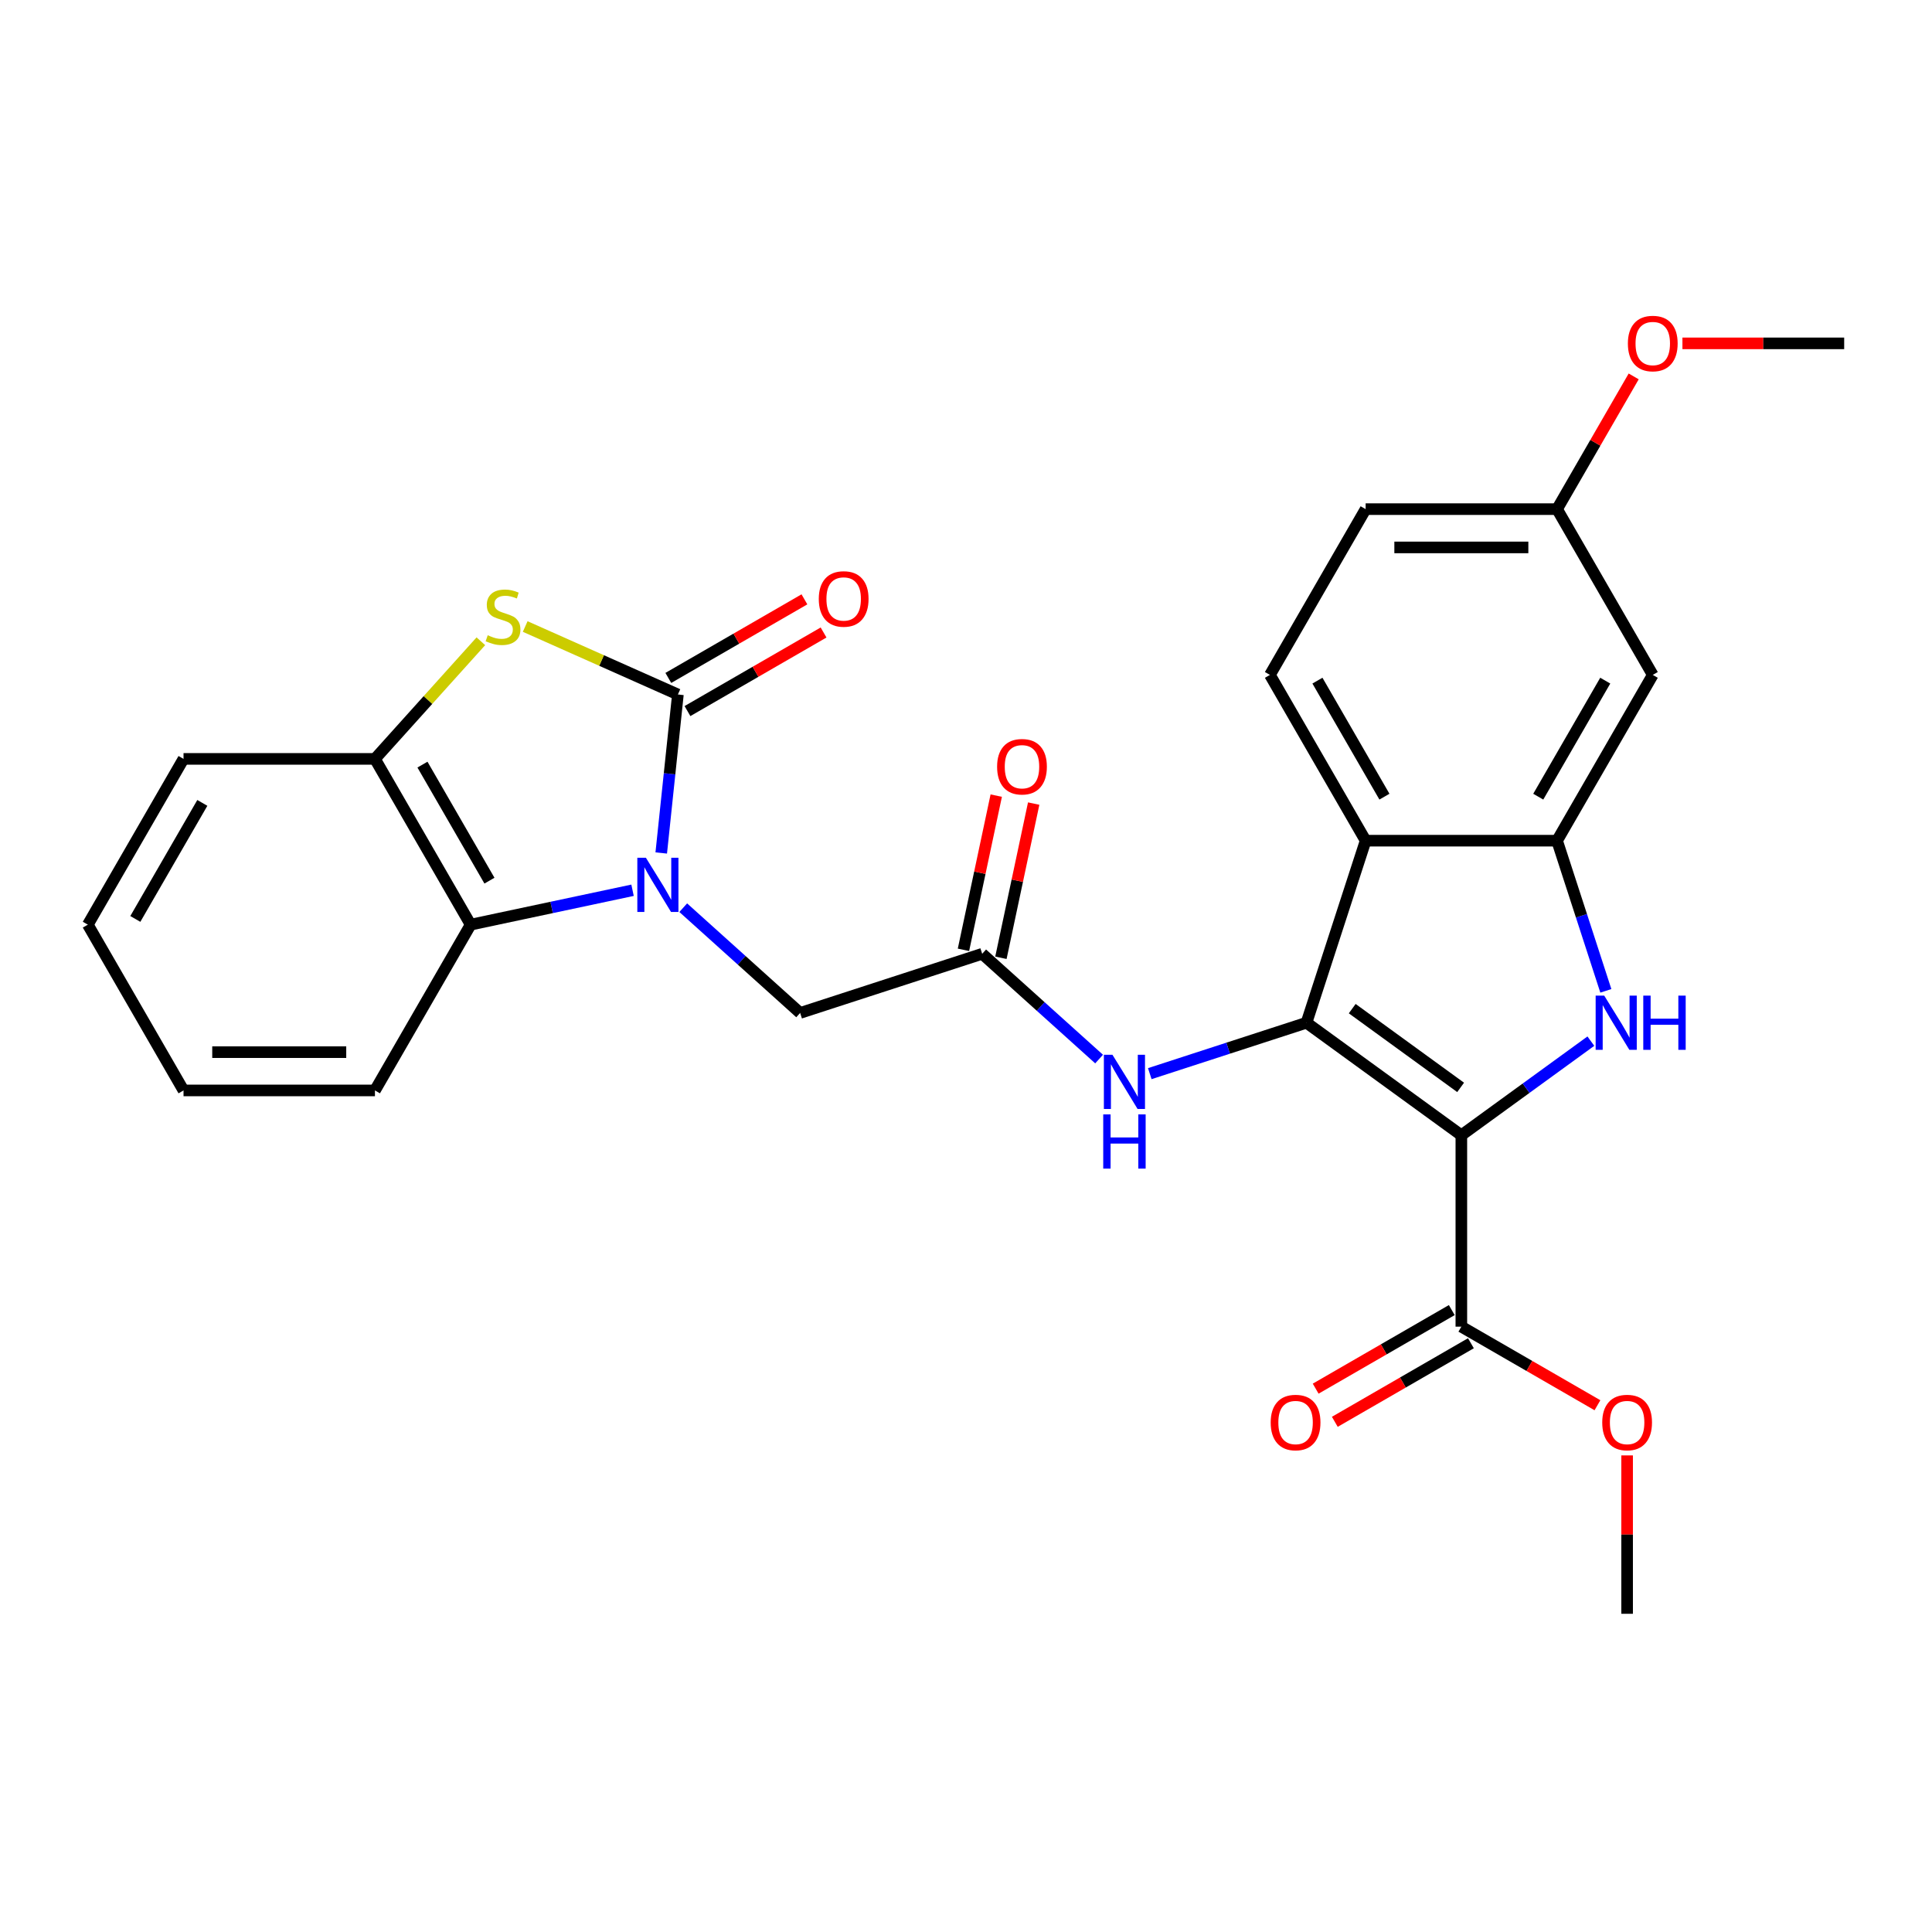<?xml version='1.0' encoding='iso-8859-1'?>
<svg version='1.1' baseProfile='full'
              xmlns='http://www.w3.org/2000/svg'
                      xmlns:rdkit='http://www.rdkit.org/xml'
                      xmlns:xlink='http://www.w3.org/1999/xlink'
                  xml:space='preserve'
width='1000px' height='1000px' viewBox='0 0 1000 1000'>
<!-- END OF HEADER -->
<rect style='opacity:1.0;fill:#FFFFFF;stroke:none' width='1000' height='1000' x='0' y='0'> </rect>
<path class='bond-0' d='M 756.391,587.6 L 676.235,529.364' style='fill:none;fill-rule:evenodd;stroke:#000000;stroke-width:6px;stroke-linecap:butt;stroke-linejoin:miter;stroke-opacity:1' />
<path class='bond-0' d='M 756.015,562.833 L 699.906,522.068' style='fill:none;fill-rule:evenodd;stroke:#000000;stroke-width:6px;stroke-linecap:butt;stroke-linejoin:miter;stroke-opacity:1' />
<path class='bond-3' d='M 756.391,587.6 L 789.909,563.247' style='fill:none;fill-rule:evenodd;stroke:#000000;stroke-width:6px;stroke-linecap:butt;stroke-linejoin:miter;stroke-opacity:1' />
<path class='bond-3' d='M 789.909,563.247 L 823.428,538.894' style='fill:none;fill-rule:evenodd;stroke:#0000FF;stroke-width:6px;stroke-linecap:butt;stroke-linejoin:miter;stroke-opacity:1' />
<path class='bond-8' d='M 756.391,587.6 L 756.391,686.677' style='fill:none;fill-rule:evenodd;stroke:#000000;stroke-width:6px;stroke-linecap:butt;stroke-linejoin:miter;stroke-opacity:1' />
<path class='bond-4' d='M 676.235,529.364 L 706.852,435.135' style='fill:none;fill-rule:evenodd;stroke:#000000;stroke-width:6px;stroke-linecap:butt;stroke-linejoin:miter;stroke-opacity:1' />
<path class='bond-9' d='M 676.235,529.364 L 635.68,542.541' style='fill:none;fill-rule:evenodd;stroke:#000000;stroke-width:6px;stroke-linecap:butt;stroke-linejoin:miter;stroke-opacity:1' />
<path class='bond-9' d='M 635.68,542.541 L 595.125,555.718' style='fill:none;fill-rule:evenodd;stroke:#0000FF;stroke-width:6px;stroke-linecap:butt;stroke-linejoin:miter;stroke-opacity:1' />
<path class='bond-1' d='M 353.639,469.817 L 383.895,497.059' style='fill:none;fill-rule:evenodd;stroke:#0000FF;stroke-width:6px;stroke-linecap:butt;stroke-linejoin:miter;stroke-opacity:1' />
<path class='bond-1' d='M 383.895,497.059 L 414.15,524.301' style='fill:none;fill-rule:evenodd;stroke:#000000;stroke-width:6px;stroke-linecap:butt;stroke-linejoin:miter;stroke-opacity:1' />
<path class='bond-2' d='M 342.256,441.499 L 346.567,400.485' style='fill:none;fill-rule:evenodd;stroke:#0000FF;stroke-width:6px;stroke-linecap:butt;stroke-linejoin:miter;stroke-opacity:1' />
<path class='bond-2' d='M 346.567,400.485 L 350.878,359.471' style='fill:none;fill-rule:evenodd;stroke:#000000;stroke-width:6px;stroke-linecap:butt;stroke-linejoin:miter;stroke-opacity:1' />
<path class='bond-7' d='M 327.404,460.794 L 285.506,469.699' style='fill:none;fill-rule:evenodd;stroke:#0000FF;stroke-width:6px;stroke-linecap:butt;stroke-linejoin:miter;stroke-opacity:1' />
<path class='bond-7' d='M 285.506,469.699 L 243.609,478.605' style='fill:none;fill-rule:evenodd;stroke:#000000;stroke-width:6px;stroke-linecap:butt;stroke-linejoin:miter;stroke-opacity:1' />
<path class='bond-6' d='M 350.878,359.471 L 311.359,341.876' style='fill:none;fill-rule:evenodd;stroke:#000000;stroke-width:6px;stroke-linecap:butt;stroke-linejoin:miter;stroke-opacity:1' />
<path class='bond-6' d='M 311.359,341.876 L 271.839,324.281' style='fill:none;fill-rule:evenodd;stroke:#CCCC00;stroke-width:6px;stroke-linecap:butt;stroke-linejoin:miter;stroke-opacity:1' />
<path class='bond-15' d='M 355.832,368.051 L 391.055,347.715' style='fill:none;fill-rule:evenodd;stroke:#000000;stroke-width:6px;stroke-linecap:butt;stroke-linejoin:miter;stroke-opacity:1' />
<path class='bond-15' d='M 391.055,347.715 L 426.278,327.379' style='fill:none;fill-rule:evenodd;stroke:#FF0000;stroke-width:6px;stroke-linecap:butt;stroke-linejoin:miter;stroke-opacity:1' />
<path class='bond-15' d='M 345.924,350.89 L 381.147,330.554' style='fill:none;fill-rule:evenodd;stroke:#000000;stroke-width:6px;stroke-linecap:butt;stroke-linejoin:miter;stroke-opacity:1' />
<path class='bond-15' d='M 381.147,330.554 L 416.371,310.218' style='fill:none;fill-rule:evenodd;stroke:#FF0000;stroke-width:6px;stroke-linecap:butt;stroke-linejoin:miter;stroke-opacity:1' />
<path class='bond-5' d='M 831.183,512.857 L 818.556,473.996' style='fill:none;fill-rule:evenodd;stroke:#0000FF;stroke-width:6px;stroke-linecap:butt;stroke-linejoin:miter;stroke-opacity:1' />
<path class='bond-5' d='M 818.556,473.996 L 805.929,435.135' style='fill:none;fill-rule:evenodd;stroke:#000000;stroke-width:6px;stroke-linecap:butt;stroke-linejoin:miter;stroke-opacity:1' />
<path class='bond-14' d='M 706.852,435.135 L 657.313,349.332' style='fill:none;fill-rule:evenodd;stroke:#000000;stroke-width:6px;stroke-linecap:butt;stroke-linejoin:miter;stroke-opacity:1' />
<path class='bond-14' d='M 716.582,412.357 L 681.905,352.295' style='fill:none;fill-rule:evenodd;stroke:#000000;stroke-width:6px;stroke-linecap:butt;stroke-linejoin:miter;stroke-opacity:1' />
<path class='bond-28' d='M 706.852,435.135 L 805.929,435.135' style='fill:none;fill-rule:evenodd;stroke:#000000;stroke-width:6px;stroke-linecap:butt;stroke-linejoin:miter;stroke-opacity:1' />
<path class='bond-13' d='M 805.929,435.135 L 855.468,349.332' style='fill:none;fill-rule:evenodd;stroke:#000000;stroke-width:6px;stroke-linecap:butt;stroke-linejoin:miter;stroke-opacity:1' />
<path class='bond-13' d='M 796.2,412.357 L 830.877,352.295' style='fill:none;fill-rule:evenodd;stroke:#000000;stroke-width:6px;stroke-linecap:butt;stroke-linejoin:miter;stroke-opacity:1' />
<path class='bond-30' d='M 248.893,331.915 L 221.482,362.358' style='fill:none;fill-rule:evenodd;stroke:#CCCC00;stroke-width:6px;stroke-linecap:butt;stroke-linejoin:miter;stroke-opacity:1' />
<path class='bond-30' d='M 221.482,362.358 L 194.071,392.801' style='fill:none;fill-rule:evenodd;stroke:#000000;stroke-width:6px;stroke-linecap:butt;stroke-linejoin:miter;stroke-opacity:1' />
<path class='bond-10' d='M 243.609,478.605 L 194.071,392.801' style='fill:none;fill-rule:evenodd;stroke:#000000;stroke-width:6px;stroke-linecap:butt;stroke-linejoin:miter;stroke-opacity:1' />
<path class='bond-10' d='M 253.339,455.827 L 218.662,395.764' style='fill:none;fill-rule:evenodd;stroke:#000000;stroke-width:6px;stroke-linecap:butt;stroke-linejoin:miter;stroke-opacity:1' />
<path class='bond-21' d='M 243.609,478.605 L 194.071,564.408' style='fill:none;fill-rule:evenodd;stroke:#000000;stroke-width:6px;stroke-linecap:butt;stroke-linejoin:miter;stroke-opacity:1' />
<path class='bond-16' d='M 751.437,678.097 L 716.214,698.433' style='fill:none;fill-rule:evenodd;stroke:#000000;stroke-width:6px;stroke-linecap:butt;stroke-linejoin:miter;stroke-opacity:1' />
<path class='bond-16' d='M 716.214,698.433 L 680.99,718.769' style='fill:none;fill-rule:evenodd;stroke:#FF0000;stroke-width:6px;stroke-linecap:butt;stroke-linejoin:miter;stroke-opacity:1' />
<path class='bond-16' d='M 761.345,695.258 L 726.121,715.594' style='fill:none;fill-rule:evenodd;stroke:#000000;stroke-width:6px;stroke-linecap:butt;stroke-linejoin:miter;stroke-opacity:1' />
<path class='bond-16' d='M 726.121,715.594 L 690.898,735.93' style='fill:none;fill-rule:evenodd;stroke:#FF0000;stroke-width:6px;stroke-linecap:butt;stroke-linejoin:miter;stroke-opacity:1' />
<path class='bond-20' d='M 756.391,686.677 L 791.614,707.013' style='fill:none;fill-rule:evenodd;stroke:#000000;stroke-width:6px;stroke-linecap:butt;stroke-linejoin:miter;stroke-opacity:1' />
<path class='bond-20' d='M 791.614,707.013 L 826.837,727.35' style='fill:none;fill-rule:evenodd;stroke:#FF0000;stroke-width:6px;stroke-linecap:butt;stroke-linejoin:miter;stroke-opacity:1' />
<path class='bond-11' d='M 568.889,548.169 L 538.634,520.927' style='fill:none;fill-rule:evenodd;stroke:#0000FF;stroke-width:6px;stroke-linecap:butt;stroke-linejoin:miter;stroke-opacity:1' />
<path class='bond-11' d='M 538.634,520.927 L 508.379,493.685' style='fill:none;fill-rule:evenodd;stroke:#000000;stroke-width:6px;stroke-linecap:butt;stroke-linejoin:miter;stroke-opacity:1' />
<path class='bond-23' d='M 194.071,392.801 L 94.993,392.801' style='fill:none;fill-rule:evenodd;stroke:#000000;stroke-width:6px;stroke-linecap:butt;stroke-linejoin:miter;stroke-opacity:1' />
<path class='bond-12' d='M 508.379,493.685 L 414.15,524.301' style='fill:none;fill-rule:evenodd;stroke:#000000;stroke-width:6px;stroke-linecap:butt;stroke-linejoin:miter;stroke-opacity:1' />
<path class='bond-17' d='M 518.07,495.744 L 526.552,455.839' style='fill:none;fill-rule:evenodd;stroke:#000000;stroke-width:6px;stroke-linecap:butt;stroke-linejoin:miter;stroke-opacity:1' />
<path class='bond-17' d='M 526.552,455.839 L 535.034,415.933' style='fill:none;fill-rule:evenodd;stroke:#FF0000;stroke-width:6px;stroke-linecap:butt;stroke-linejoin:miter;stroke-opacity:1' />
<path class='bond-17' d='M 498.687,491.625 L 507.17,451.719' style='fill:none;fill-rule:evenodd;stroke:#000000;stroke-width:6px;stroke-linecap:butt;stroke-linejoin:miter;stroke-opacity:1' />
<path class='bond-17' d='M 507.17,451.719 L 515.652,411.813' style='fill:none;fill-rule:evenodd;stroke:#FF0000;stroke-width:6px;stroke-linecap:butt;stroke-linejoin:miter;stroke-opacity:1' />
<path class='bond-18' d='M 855.468,349.332 L 805.929,263.528' style='fill:none;fill-rule:evenodd;stroke:#000000;stroke-width:6px;stroke-linecap:butt;stroke-linejoin:miter;stroke-opacity:1' />
<path class='bond-19' d='M 657.313,349.332 L 706.852,263.528' style='fill:none;fill-rule:evenodd;stroke:#000000;stroke-width:6px;stroke-linecap:butt;stroke-linejoin:miter;stroke-opacity:1' />
<path class='bond-22' d='M 805.929,263.528 L 825.762,229.177' style='fill:none;fill-rule:evenodd;stroke:#000000;stroke-width:6px;stroke-linecap:butt;stroke-linejoin:miter;stroke-opacity:1' />
<path class='bond-22' d='M 825.762,229.177 L 845.595,194.826' style='fill:none;fill-rule:evenodd;stroke:#FF0000;stroke-width:6px;stroke-linecap:butt;stroke-linejoin:miter;stroke-opacity:1' />
<path class='bond-29' d='M 805.929,263.528 L 706.852,263.528' style='fill:none;fill-rule:evenodd;stroke:#000000;stroke-width:6px;stroke-linecap:butt;stroke-linejoin:miter;stroke-opacity:1' />
<path class='bond-29' d='M 791.068,283.344 L 721.714,283.344' style='fill:none;fill-rule:evenodd;stroke:#000000;stroke-width:6px;stroke-linecap:butt;stroke-linejoin:miter;stroke-opacity:1' />
<path class='bond-24' d='M 842.194,753.317 L 842.194,794.305' style='fill:none;fill-rule:evenodd;stroke:#FF0000;stroke-width:6px;stroke-linecap:butt;stroke-linejoin:miter;stroke-opacity:1' />
<path class='bond-24' d='M 842.194,794.305 L 842.194,835.293' style='fill:none;fill-rule:evenodd;stroke:#000000;stroke-width:6px;stroke-linecap:butt;stroke-linejoin:miter;stroke-opacity:1' />
<path class='bond-26' d='M 194.071,564.408 L 94.993,564.408' style='fill:none;fill-rule:evenodd;stroke:#000000;stroke-width:6px;stroke-linecap:butt;stroke-linejoin:miter;stroke-opacity:1' />
<path class='bond-26' d='M 179.209,544.593 L 109.855,544.593' style='fill:none;fill-rule:evenodd;stroke:#000000;stroke-width:6px;stroke-linecap:butt;stroke-linejoin:miter;stroke-opacity:1' />
<path class='bond-25' d='M 870.825,177.725 L 912.685,177.725' style='fill:none;fill-rule:evenodd;stroke:#FF0000;stroke-width:6px;stroke-linecap:butt;stroke-linejoin:miter;stroke-opacity:1' />
<path class='bond-25' d='M 912.685,177.725 L 954.545,177.725' style='fill:none;fill-rule:evenodd;stroke:#000000;stroke-width:6px;stroke-linecap:butt;stroke-linejoin:miter;stroke-opacity:1' />
<path class='bond-31' d='M 94.993,392.801 L 45.455,478.605' style='fill:none;fill-rule:evenodd;stroke:#000000;stroke-width:6px;stroke-linecap:butt;stroke-linejoin:miter;stroke-opacity:1' />
<path class='bond-31' d='M 104.723,415.58 L 70.046,475.642' style='fill:none;fill-rule:evenodd;stroke:#000000;stroke-width:6px;stroke-linecap:butt;stroke-linejoin:miter;stroke-opacity:1' />
<path class='bond-27' d='M 94.993,564.408 L 45.455,478.605' style='fill:none;fill-rule:evenodd;stroke:#000000;stroke-width:6px;stroke-linecap:butt;stroke-linejoin:miter;stroke-opacity:1' />
<path  class='atom-2' d='M 334.319 443.976
L 343.514 458.838
Q 344.425 460.304, 345.892 462.959
Q 347.358 465.615, 347.437 465.773
L 347.437 443.976
L 351.162 443.976
L 351.162 472.035
L 347.318 472.035
L 337.45 455.786
Q 336.301 453.884, 335.072 451.704
Q 333.883 449.524, 333.527 448.851
L 333.527 472.035
L 329.881 472.035
L 329.881 443.976
L 334.319 443.976
' fill='#0000FF'/>
<path  class='atom-4' d='M 830.344 515.334
L 839.538 530.196
Q 840.45 531.662, 841.916 534.318
Q 843.382 536.973, 843.462 537.131
L 843.462 515.334
L 847.187 515.334
L 847.187 543.393
L 843.343 543.393
L 833.475 527.144
Q 832.325 525.242, 831.097 523.062
Q 829.908 520.883, 829.551 520.209
L 829.551 543.393
L 825.905 543.393
L 825.905 515.334
L 830.344 515.334
' fill='#0000FF'/>
<path  class='atom-4' d='M 850.556 515.334
L 854.36 515.334
L 854.36 527.263
L 868.707 527.263
L 868.707 515.334
L 872.511 515.334
L 872.511 543.393
L 868.707 543.393
L 868.707 530.434
L 854.36 530.434
L 854.36 543.393
L 850.556 543.393
L 850.556 515.334
' fill='#0000FF'/>
<path  class='atom-7' d='M 252.44 328.803
Q 252.757 328.922, 254.065 329.476
Q 255.373 330.031, 256.799 330.388
Q 258.266 330.705, 259.693 330.705
Q 262.348 330.705, 263.893 329.437
Q 265.439 328.129, 265.439 325.87
Q 265.439 324.324, 264.646 323.373
Q 263.893 322.422, 262.704 321.907
Q 261.516 321.392, 259.534 320.797
Q 257.037 320.044, 255.531 319.331
Q 254.065 318.618, 252.995 317.112
Q 251.965 315.606, 251.965 313.069
Q 251.965 309.542, 254.342 307.362
Q 256.76 305.183, 261.516 305.183
Q 264.765 305.183, 268.451 306.728
L 267.539 309.78
Q 264.171 308.393, 261.634 308.393
Q 258.9 308.393, 257.394 309.542
Q 255.888 310.652, 255.928 312.594
Q 255.928 314.1, 256.681 315.011
Q 257.473 315.923, 258.583 316.438
Q 259.732 316.953, 261.634 317.548
Q 264.171 318.34, 265.677 319.133
Q 267.183 319.925, 268.253 321.55
Q 269.362 323.136, 269.362 325.87
Q 269.362 329.754, 266.747 331.854
Q 264.171 333.915, 259.851 333.915
Q 257.354 333.915, 255.452 333.36
Q 253.589 332.845, 251.37 331.934
L 252.44 328.803
' fill='#CCCC00'/>
<path  class='atom-10' d='M 575.805 545.951
L 584.999 560.812
Q 585.911 562.279, 587.377 564.934
Q 588.844 567.589, 588.923 567.748
L 588.923 545.951
L 592.648 545.951
L 592.648 574.01
L 588.804 574.01
L 578.936 557.761
Q 577.787 555.859, 576.558 553.679
Q 575.369 551.499, 575.012 550.825
L 575.012 574.01
L 571.366 574.01
L 571.366 545.951
L 575.805 545.951
' fill='#0000FF'/>
<path  class='atom-10' d='M 571.03 576.815
L 574.834 576.815
L 574.834 588.744
L 589.181 588.744
L 589.181 576.815
L 592.985 576.815
L 592.985 604.874
L 589.181 604.874
L 589.181 591.915
L 574.834 591.915
L 574.834 604.874
L 571.03 604.874
L 571.03 576.815
' fill='#0000FF'/>
<path  class='atom-16' d='M 423.801 310.011
Q 423.801 303.274, 427.13 299.509
Q 430.459 295.744, 436.681 295.744
Q 442.903 295.744, 446.232 299.509
Q 449.561 303.274, 449.561 310.011
Q 449.561 316.828, 446.193 320.712
Q 442.824 324.556, 436.681 324.556
Q 430.499 324.556, 427.13 320.712
Q 423.801 316.868, 423.801 310.011
M 436.681 321.385
Q 440.962 321.385, 443.26 318.532
Q 445.598 315.639, 445.598 310.011
Q 445.598 304.503, 443.26 301.729
Q 440.962 298.915, 436.681 298.915
Q 432.401 298.915, 430.063 301.689
Q 427.764 304.463, 427.764 310.011
Q 427.764 315.679, 430.063 318.532
Q 432.401 321.385, 436.681 321.385
' fill='#FF0000'/>
<path  class='atom-17' d='M 657.707 736.295
Q 657.707 729.558, 661.036 725.793
Q 664.365 722.028, 670.587 722.028
Q 676.809 722.028, 680.138 725.793
Q 683.467 729.558, 683.467 736.295
Q 683.467 743.112, 680.099 746.995
Q 676.73 750.84, 670.587 750.84
Q 664.405 750.84, 661.036 746.995
Q 657.707 743.151, 657.707 736.295
M 670.587 747.669
Q 674.867 747.669, 677.166 744.816
Q 679.504 741.923, 679.504 736.295
Q 679.504 730.786, 677.166 728.012
Q 674.867 725.198, 670.587 725.198
Q 666.307 725.198, 663.969 727.973
Q 661.67 730.747, 661.67 736.295
Q 661.67 741.962, 663.969 744.816
Q 666.307 747.669, 670.587 747.669
' fill='#FF0000'/>
<path  class='atom-18' d='M 516.098 396.852
Q 516.098 390.114, 519.427 386.349
Q 522.756 382.584, 528.978 382.584
Q 535.2 382.584, 538.529 386.349
Q 541.858 390.114, 541.858 396.852
Q 541.858 403.668, 538.489 407.552
Q 535.121 411.396, 528.978 411.396
Q 522.795 411.396, 519.427 407.552
Q 516.098 403.708, 516.098 396.852
M 528.978 408.226
Q 533.258 408.226, 535.557 405.372
Q 537.895 402.479, 537.895 396.852
Q 537.895 391.343, 535.557 388.569
Q 533.258 385.755, 528.978 385.755
Q 524.698 385.755, 522.359 388.529
Q 520.061 391.303, 520.061 396.852
Q 520.061 402.519, 522.359 405.372
Q 524.698 408.226, 528.978 408.226
' fill='#FF0000'/>
<path  class='atom-21' d='M 829.314 736.295
Q 829.314 729.558, 832.643 725.793
Q 835.972 722.028, 842.194 722.028
Q 848.416 722.028, 851.745 725.793
Q 855.074 729.558, 855.074 736.295
Q 855.074 743.112, 851.706 746.995
Q 848.337 750.84, 842.194 750.84
Q 836.012 750.84, 832.643 746.995
Q 829.314 743.151, 829.314 736.295
M 842.194 747.669
Q 846.474 747.669, 848.773 744.816
Q 851.111 741.923, 851.111 736.295
Q 851.111 730.786, 848.773 728.012
Q 846.474 725.198, 842.194 725.198
Q 837.914 725.198, 835.576 727.973
Q 833.277 730.747, 833.277 736.295
Q 833.277 741.962, 835.576 744.816
Q 837.914 747.669, 842.194 747.669
' fill='#FF0000'/>
<path  class='atom-23' d='M 842.588 177.804
Q 842.588 171.067, 845.917 167.302
Q 849.246 163.537, 855.468 163.537
Q 861.69 163.537, 865.019 167.302
Q 868.348 171.067, 868.348 177.804
Q 868.348 184.621, 864.98 188.505
Q 861.611 192.349, 855.468 192.349
Q 849.286 192.349, 845.917 188.505
Q 842.588 184.66, 842.588 177.804
M 855.468 189.178
Q 859.748 189.178, 862.047 186.325
Q 864.385 183.432, 864.385 177.804
Q 864.385 172.296, 862.047 169.521
Q 859.748 166.708, 855.468 166.708
Q 851.188 166.708, 848.85 169.482
Q 846.551 172.256, 846.551 177.804
Q 846.551 183.471, 848.85 186.325
Q 851.188 189.178, 855.468 189.178
' fill='#FF0000'/>
</svg>
